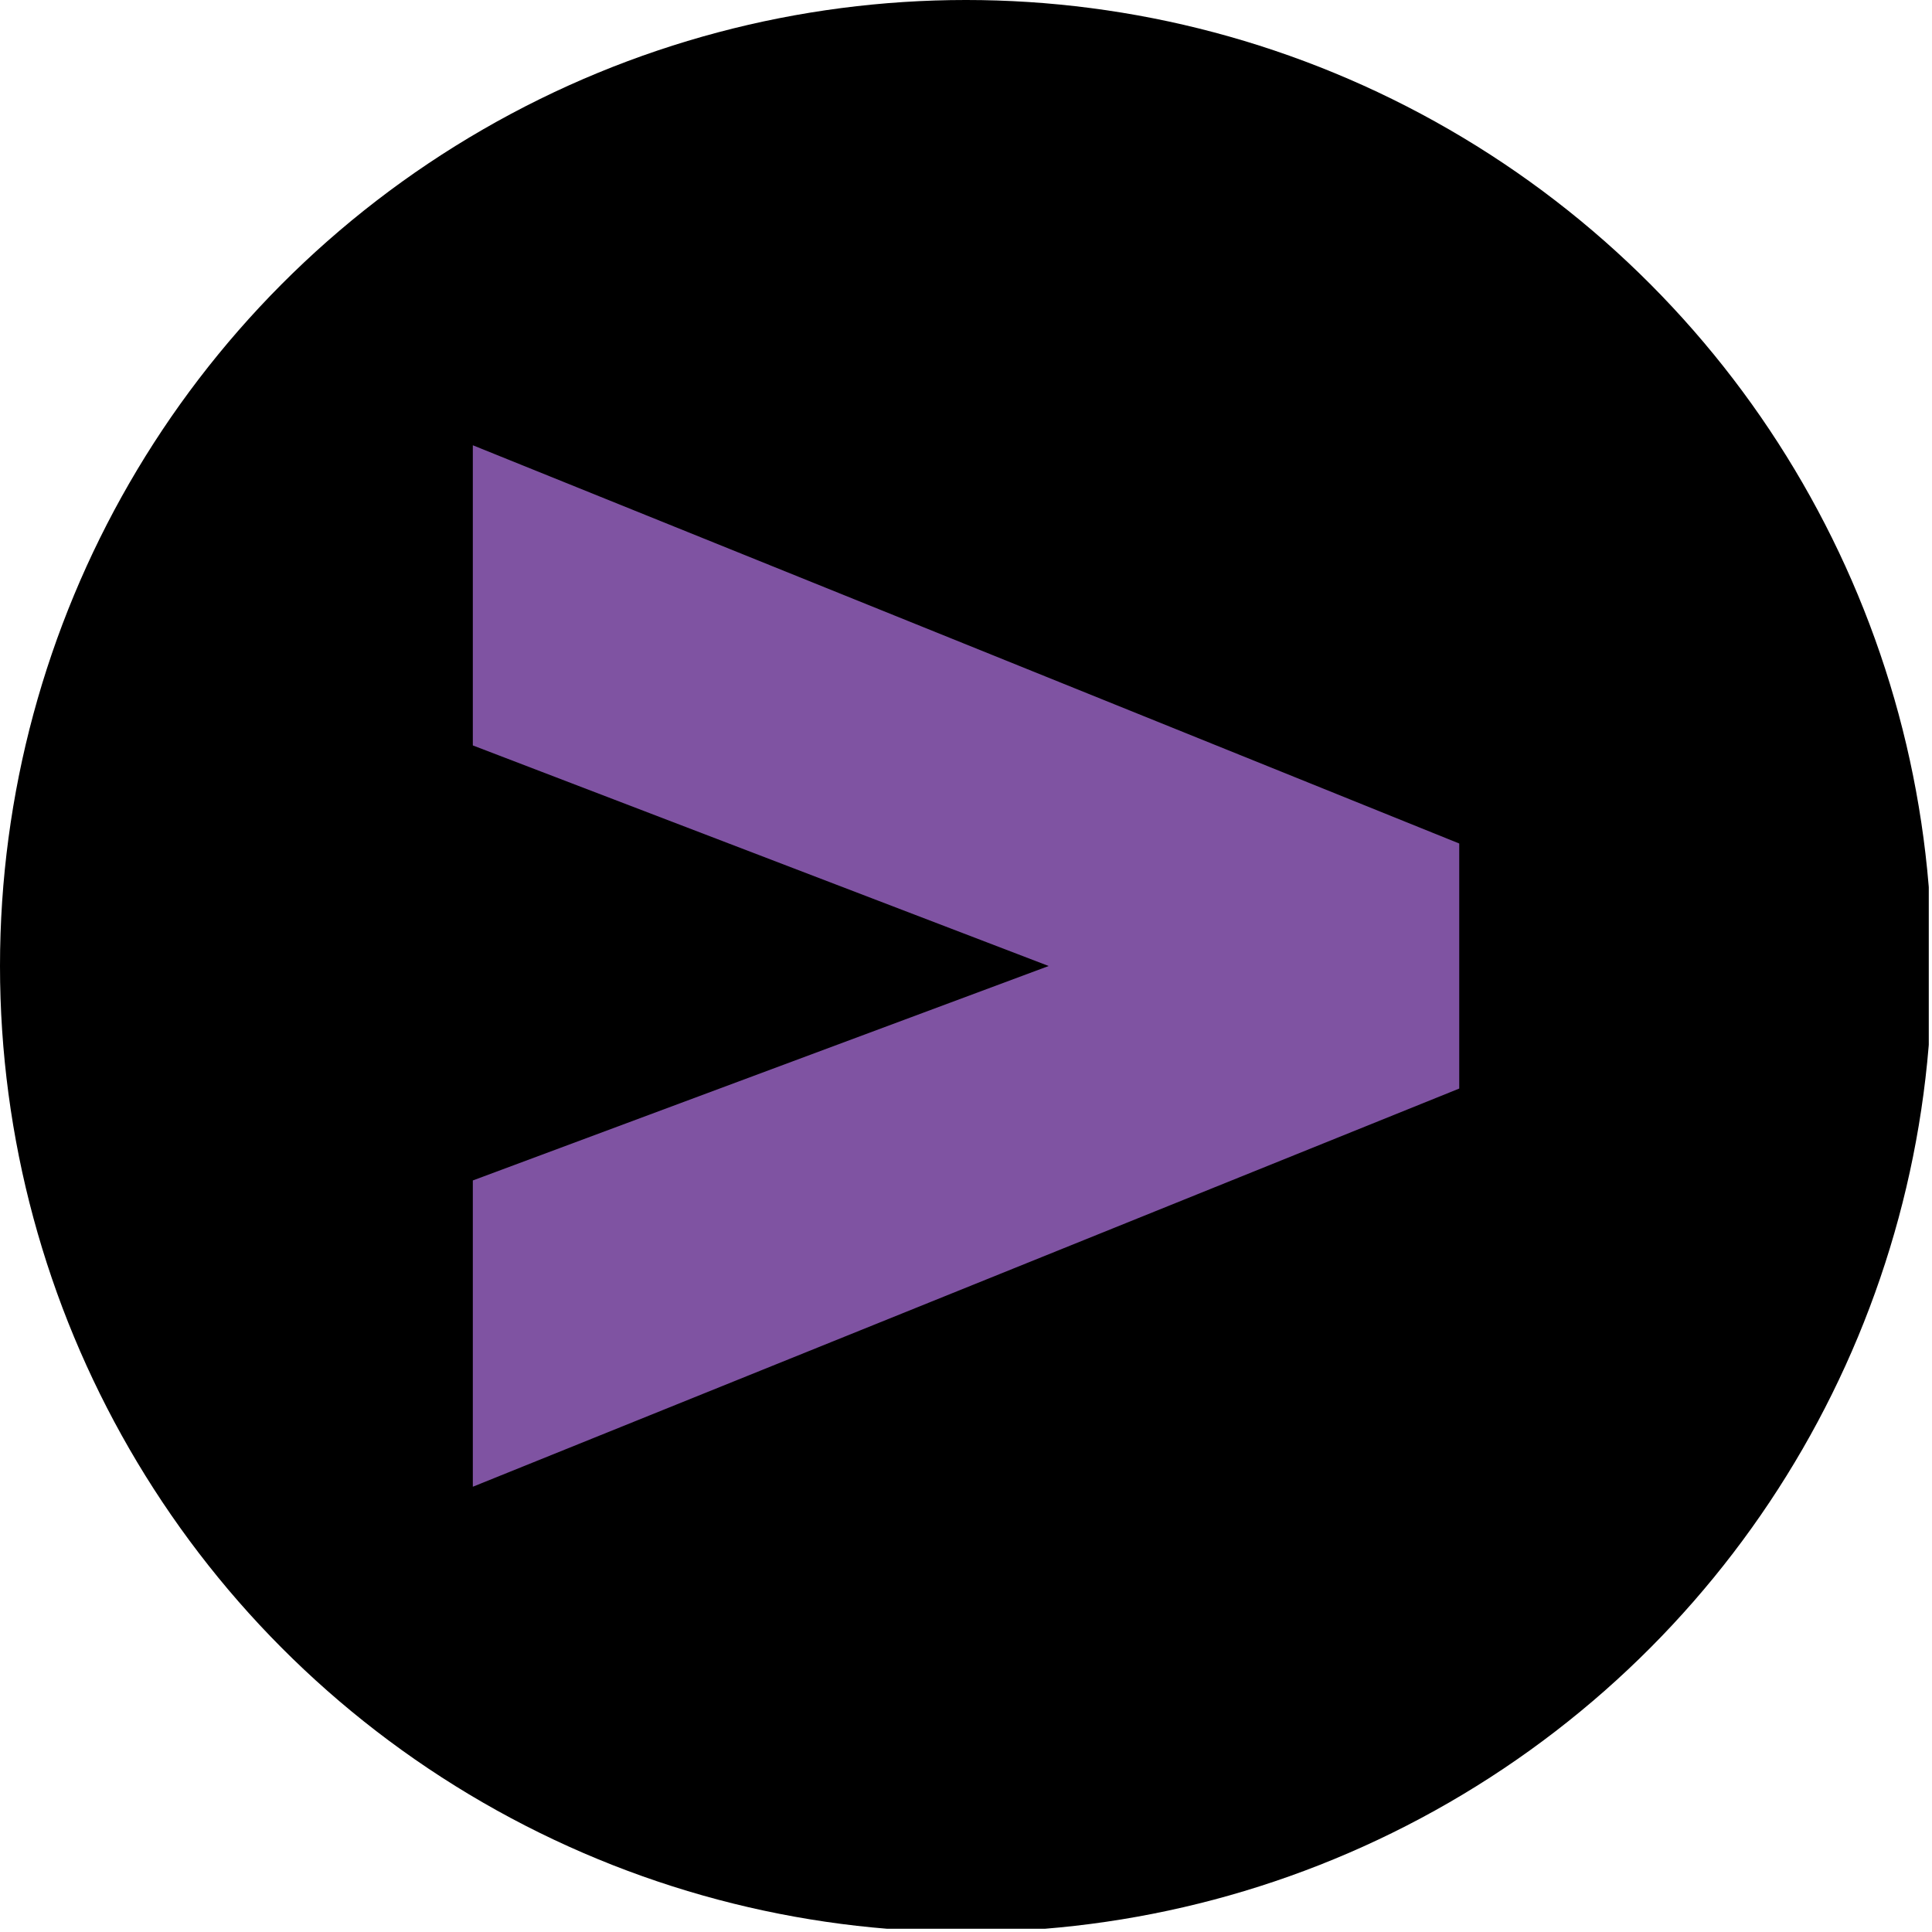 <?xml version='1.0' encoding='utf-8'?>
<svg xmlns="http://www.w3.org/2000/svg" viewBox="0 0 300 300" width="300" height="300">
  <defs><clipPath id="bz_circular_clip"><circle cx="150.0" cy="150.0" r="150.0" /></clipPath></defs><g clip-path="url(#bz_circular_clip)"><rect x="-0.5" y="-0.5" width="300" height="300" />
  <polygon points="73.42 183.3 162.84 150 73.42 115.75 73.42 69.14 226.59 130.98 226.59 169.03 73.42 230.86 73.42 183.3" fill="#7f53a2" />
</g></svg>